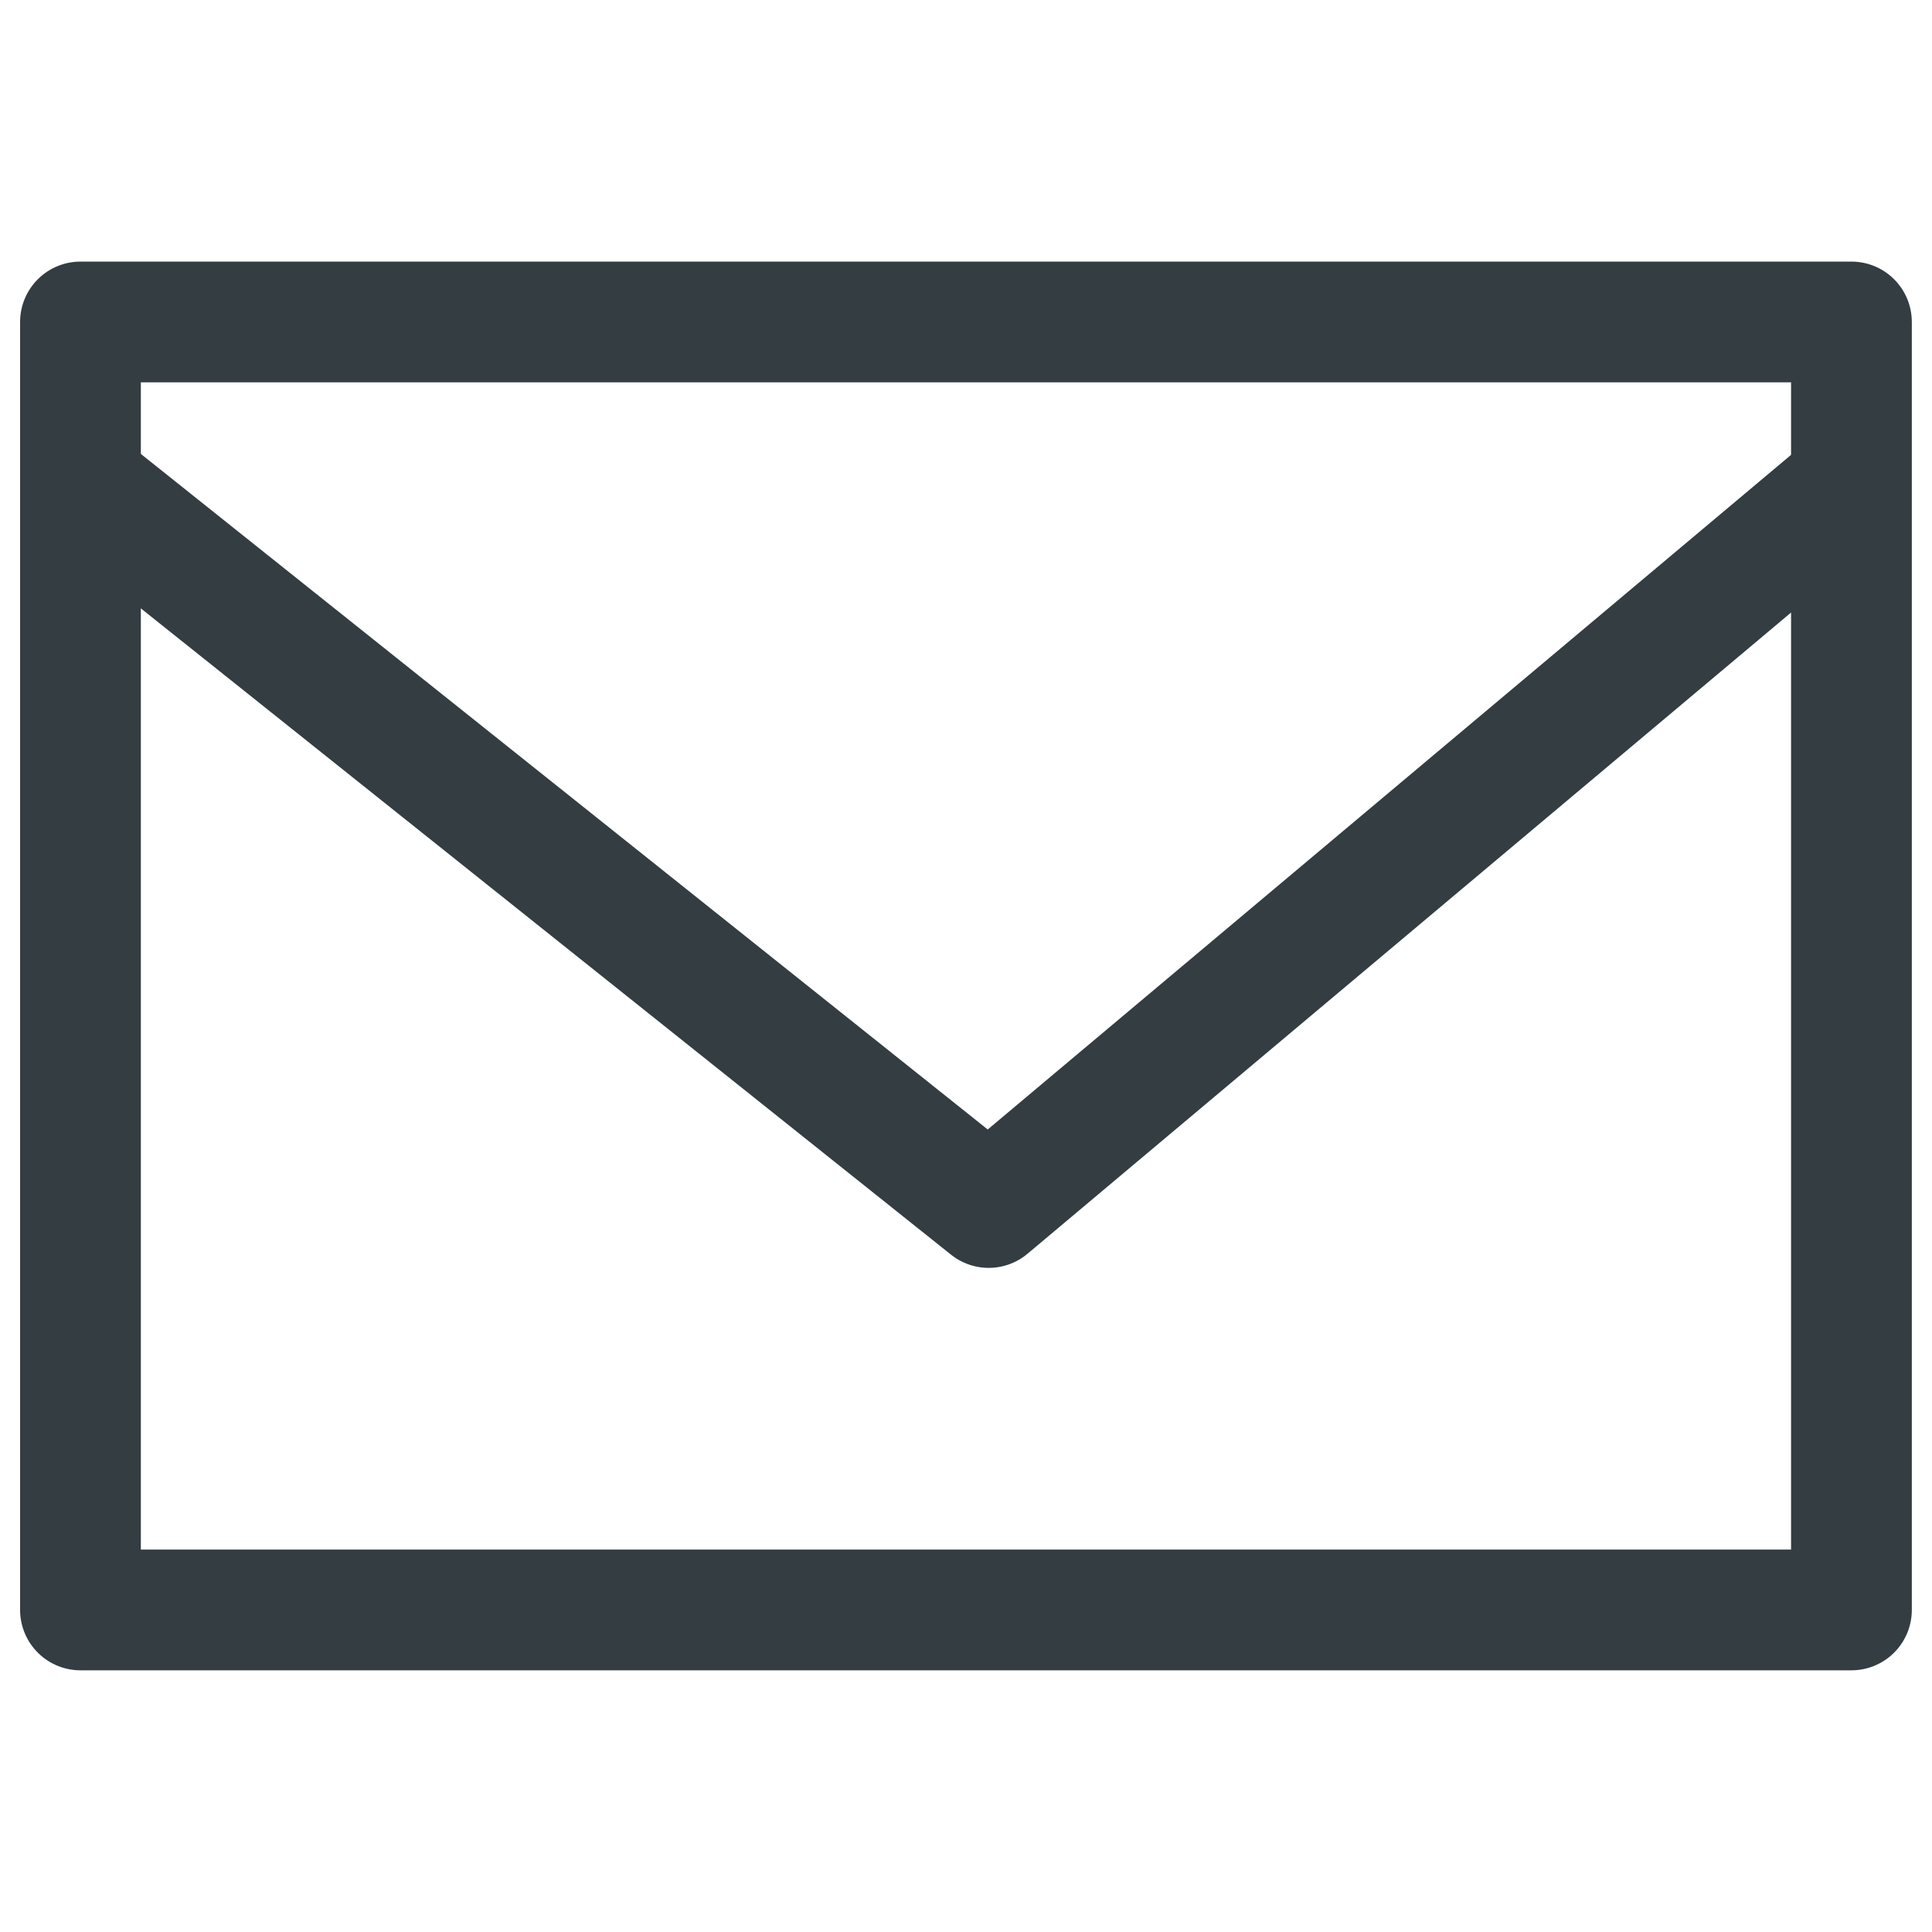 <svg width="20" height="20" viewBox="0 0 20 20" fill="none" xmlns="http://www.w3.org/2000/svg">
<rect x="0.833" y="3.333" width="18.333" height="13.333" stroke="#333D42" stroke-width="1.25" stroke-linecap="round" stroke-linejoin="round"/>
<path d="M0.833 5L10.235 12.5L19.166 5" stroke="#333D42" stroke-width="1.25" stroke-linejoin="round"/>
</svg>
